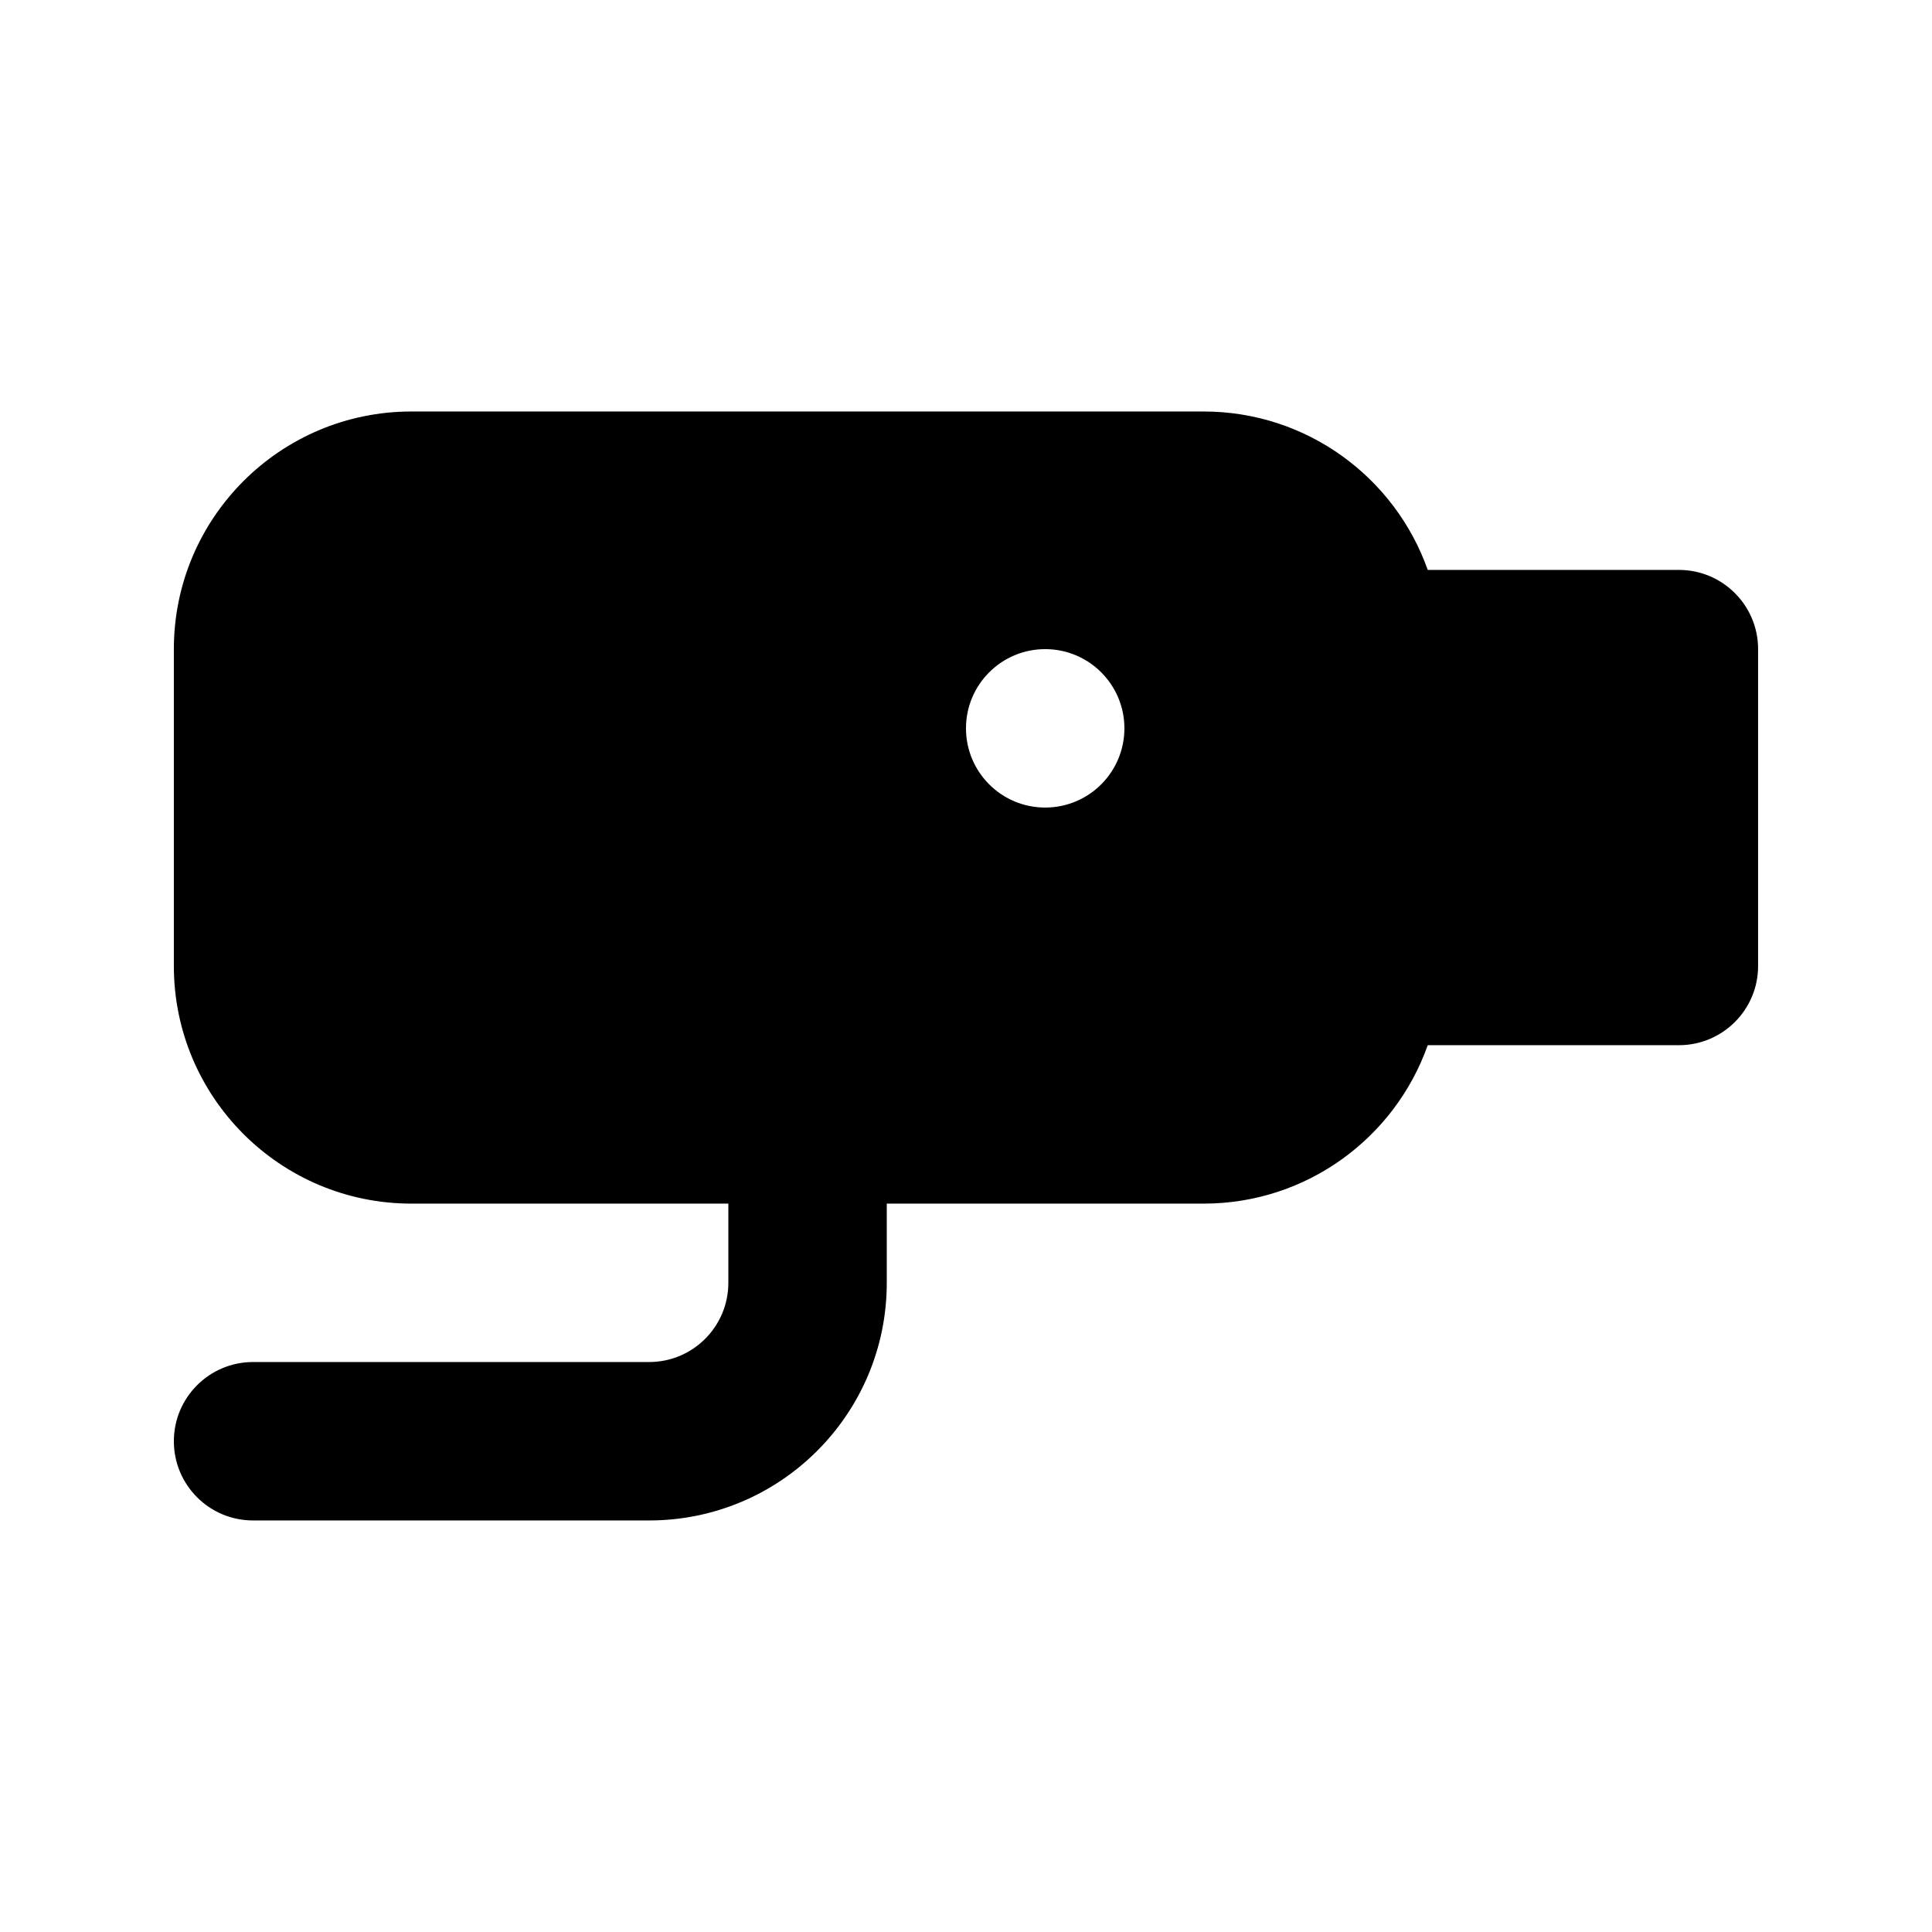 <?xml version="1.0" encoding="UTF-8"?>
<!-- Uploaded to: SVG Repo, www.svgrepo.com, Generator: SVG Repo Mixer Tools -->
<svg fill="#000000" width="800px" height="800px" version="1.1" viewBox="144 144 512 512" xmlns="http://www.w3.org/2000/svg">
 <path d="m253.05 253.05c-34.781 0-62.977 28.195-62.977 62.977v83.969c0 34.781 28.195 62.977 62.977 62.977h83.969v20.988c0 11.598-9.398 20.992-20.992 20.992h-104.96c-11.594 0-20.992 9.398-20.992 20.992s9.398 20.992 20.992 20.992h104.96c34.781 0 62.977-28.191 62.977-62.977v-20.988h83.969c27.418 0 50.746-17.527 59.391-41.984h66.559c11.594 0 20.992-9.398 20.992-20.992v-83.969c0-11.594-9.398-20.992-20.992-20.992h-66.559c-8.645-24.461-31.973-41.984-59.391-41.984zm188.93 83.969c0 11.594-9.398 20.992-20.992 20.992s-20.992-9.398-20.992-20.992 9.398-20.992 20.992-20.992 20.992 9.398 20.992 20.992z" fill-rule="evenodd"/>
</svg>